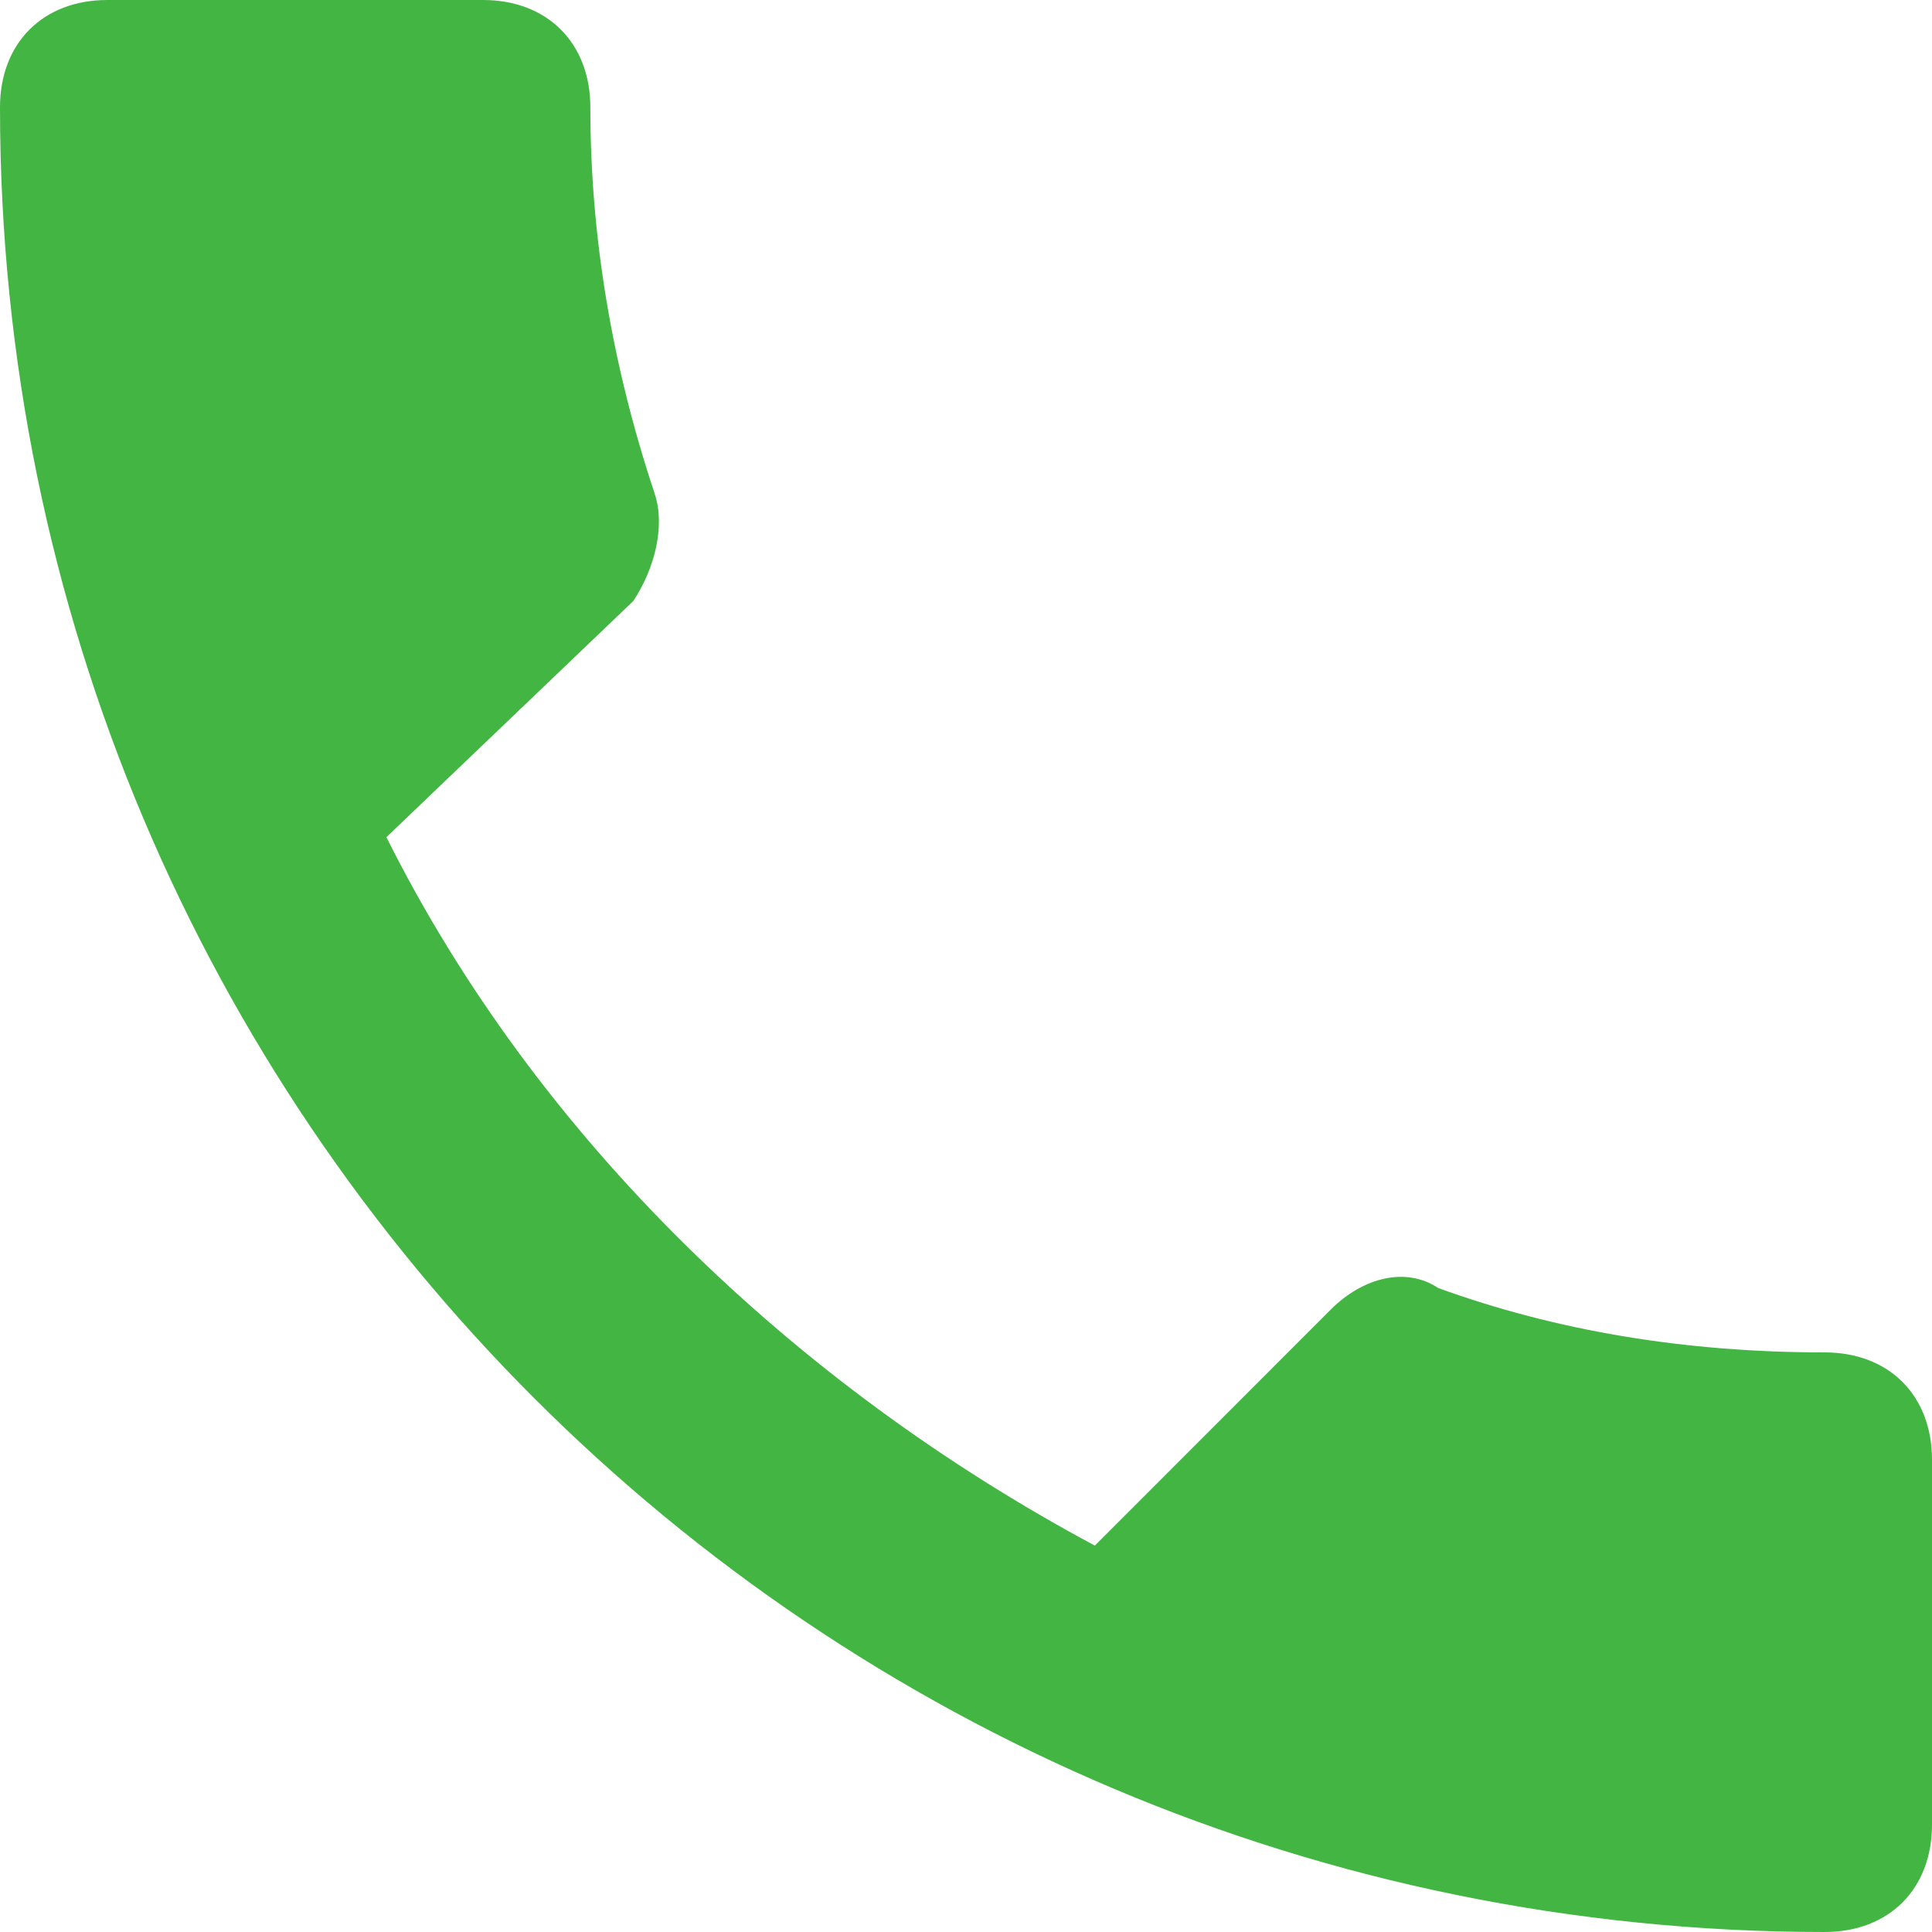 <svg width="16" height="16" viewBox="0 0 16 16" fill="none" xmlns="http://www.w3.org/2000/svg">
<path d="M3.2 6.933C4.444 9.422 6.578 11.467 9.067 12.8L11.022 10.844C11.289 10.578 11.644 10.489 11.911 10.667C12.889 11.022 13.956 11.2 15.111 11.2C15.644 11.2 16 11.556 16 12.089V15.111C16 15.644 15.644 16 15.111 16C6.756 16 0 9.244 0 0.889C0 0.356 0.356 0 0.889 0H4C4.533 0 4.889 0.356 4.889 0.889C4.889 1.956 5.067 3.022 5.422 4.089C5.511 4.356 5.422 4.711 5.244 4.978L3.2 6.933Z" fill="#43B543"/>
</svg>
